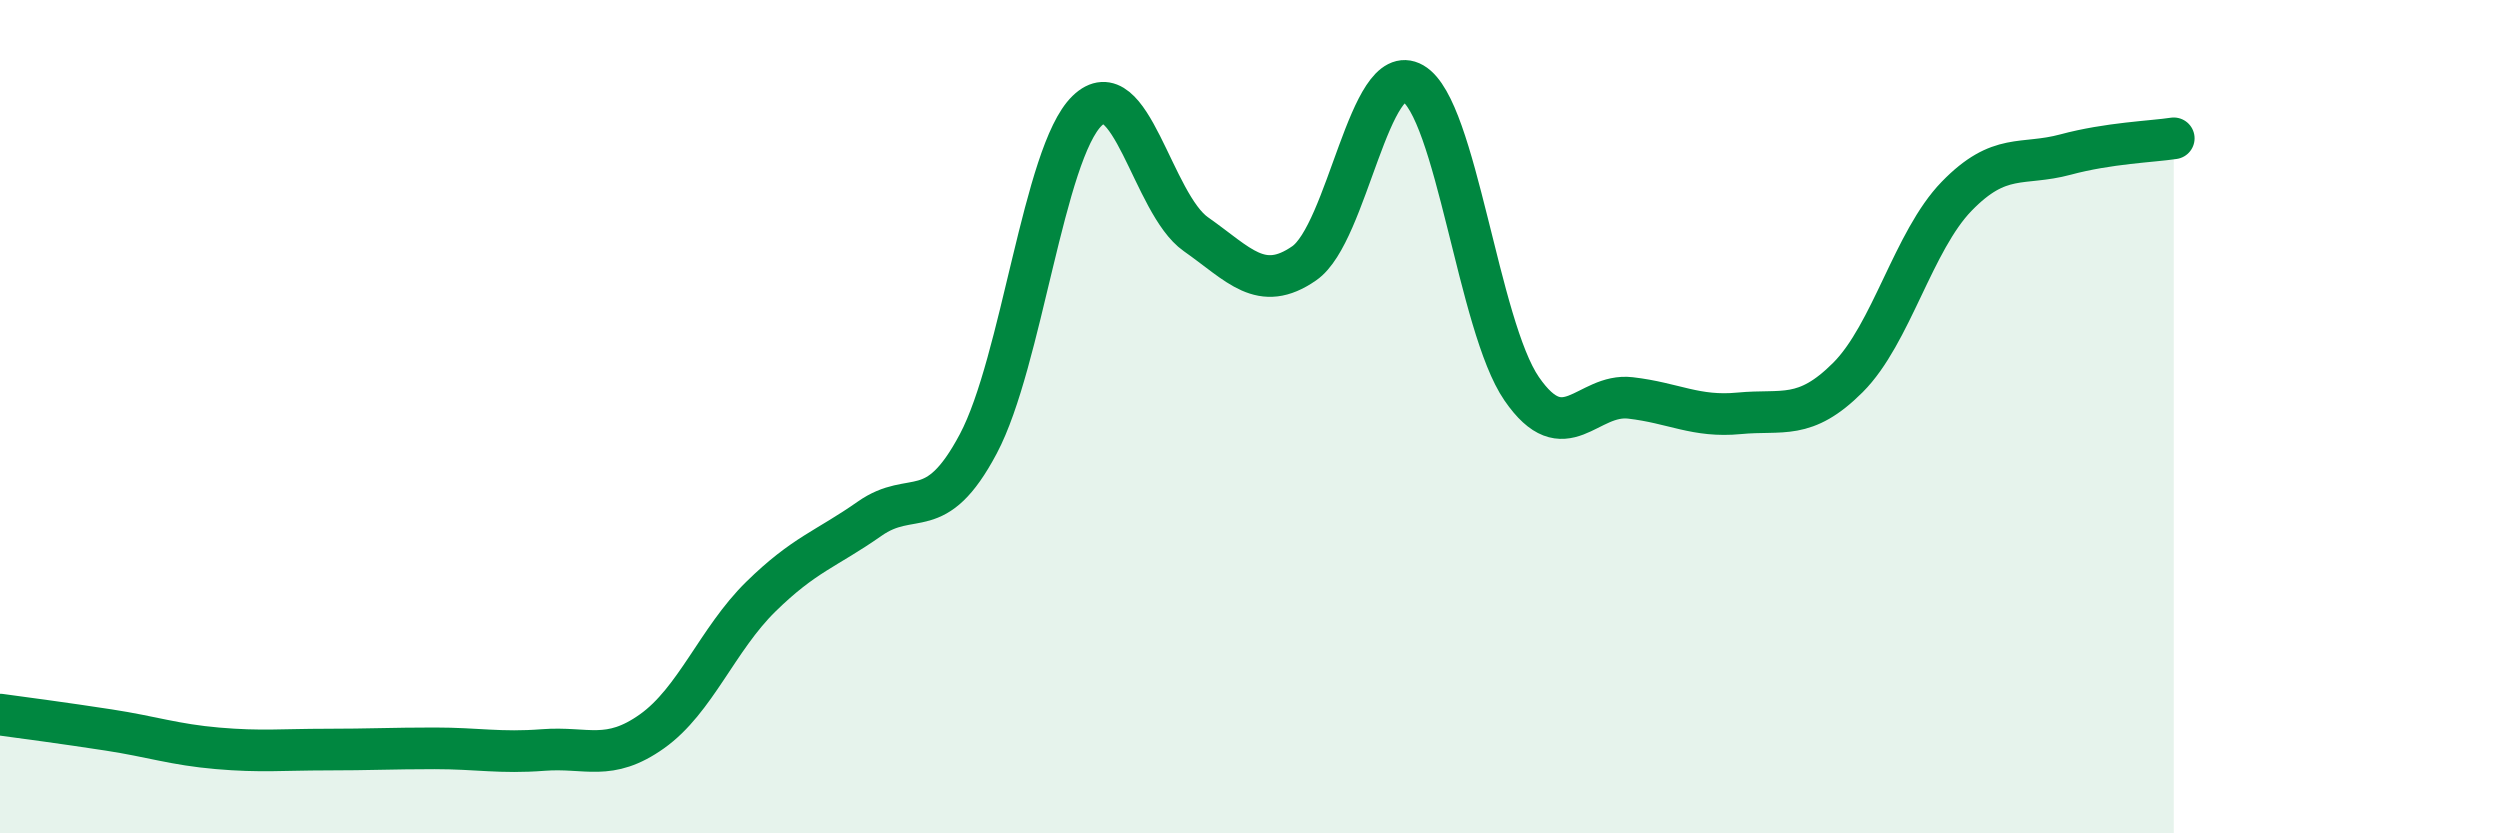 
    <svg width="60" height="20" viewBox="0 0 60 20" xmlns="http://www.w3.org/2000/svg">
      <path
        d="M 0,17.15 C 0.52,17.22 1.57,17.36 2.61,17.52 C 3.65,17.68 4.18,17.87 5.22,17.96 C 6.26,18.05 6.79,17.99 7.83,17.99 C 8.87,17.99 9.39,17.96 10.43,17.96 C 11.47,17.96 12,18.08 13.04,18 C 14.08,17.92 14.61,18.29 15.65,17.55 C 16.69,16.81 17.22,15.34 18.26,14.32 C 19.3,13.3 19.83,13.18 20.87,12.45 C 21.91,11.72 22.44,12.61 23.48,10.65 C 24.52,8.69 25.05,3.67 26.09,2.66 C 27.13,1.65 27.66,4.89 28.7,5.62 C 29.74,6.35 30.26,7.04 31.3,6.32 C 32.34,5.6 32.87,1.4 33.91,2 C 34.95,2.6 35.48,7.82 36.52,9.33 C 37.56,10.84 38.09,9.43 39.13,9.55 C 40.17,9.67 40.7,10.02 41.74,9.92 C 42.78,9.82 43.31,10.1 44.35,9.06 C 45.39,8.02 45.92,5.78 46.96,4.71 C 48,3.64 48.53,3.99 49.57,3.71 C 50.61,3.43 51.65,3.4 52.17,3.32L52.17 20L0 20Z"
        fill="#008740"
        opacity="0.1"
        stroke-linecap="round"
        stroke-linejoin="round"
      />
      <path
        d="M 0,17.15 C 0.52,17.22 1.57,17.36 2.61,17.52 C 3.65,17.68 4.18,17.87 5.22,17.96 C 6.26,18.05 6.79,17.99 7.83,17.99 C 8.87,17.99 9.39,17.96 10.43,17.96 C 11.47,17.96 12,18.08 13.04,18 C 14.08,17.92 14.61,18.29 15.65,17.55 C 16.69,16.81 17.22,15.34 18.26,14.32 C 19.3,13.3 19.83,13.18 20.87,12.45 C 21.91,11.72 22.44,12.61 23.48,10.65 C 24.52,8.69 25.05,3.67 26.09,2.66 C 27.13,1.65 27.66,4.89 28.7,5.62 C 29.74,6.35 30.26,7.04 31.3,6.32 C 32.34,5.6 32.87,1.4 33.91,2 C 34.95,2.6 35.48,7.82 36.52,9.33 C 37.56,10.84 38.09,9.43 39.13,9.55 C 40.17,9.67 40.7,10.02 41.74,9.92 C 42.78,9.82 43.31,10.1 44.35,9.06 C 45.39,8.02 45.92,5.78 46.96,4.71 C 48,3.64 48.53,3.99 49.57,3.71 C 50.61,3.43 51.65,3.4 52.17,3.32"
        stroke="#008740"
        stroke-width="1"
        fill="none"
        stroke-linecap="round"
        stroke-linejoin="round"
      />
    </svg>
  